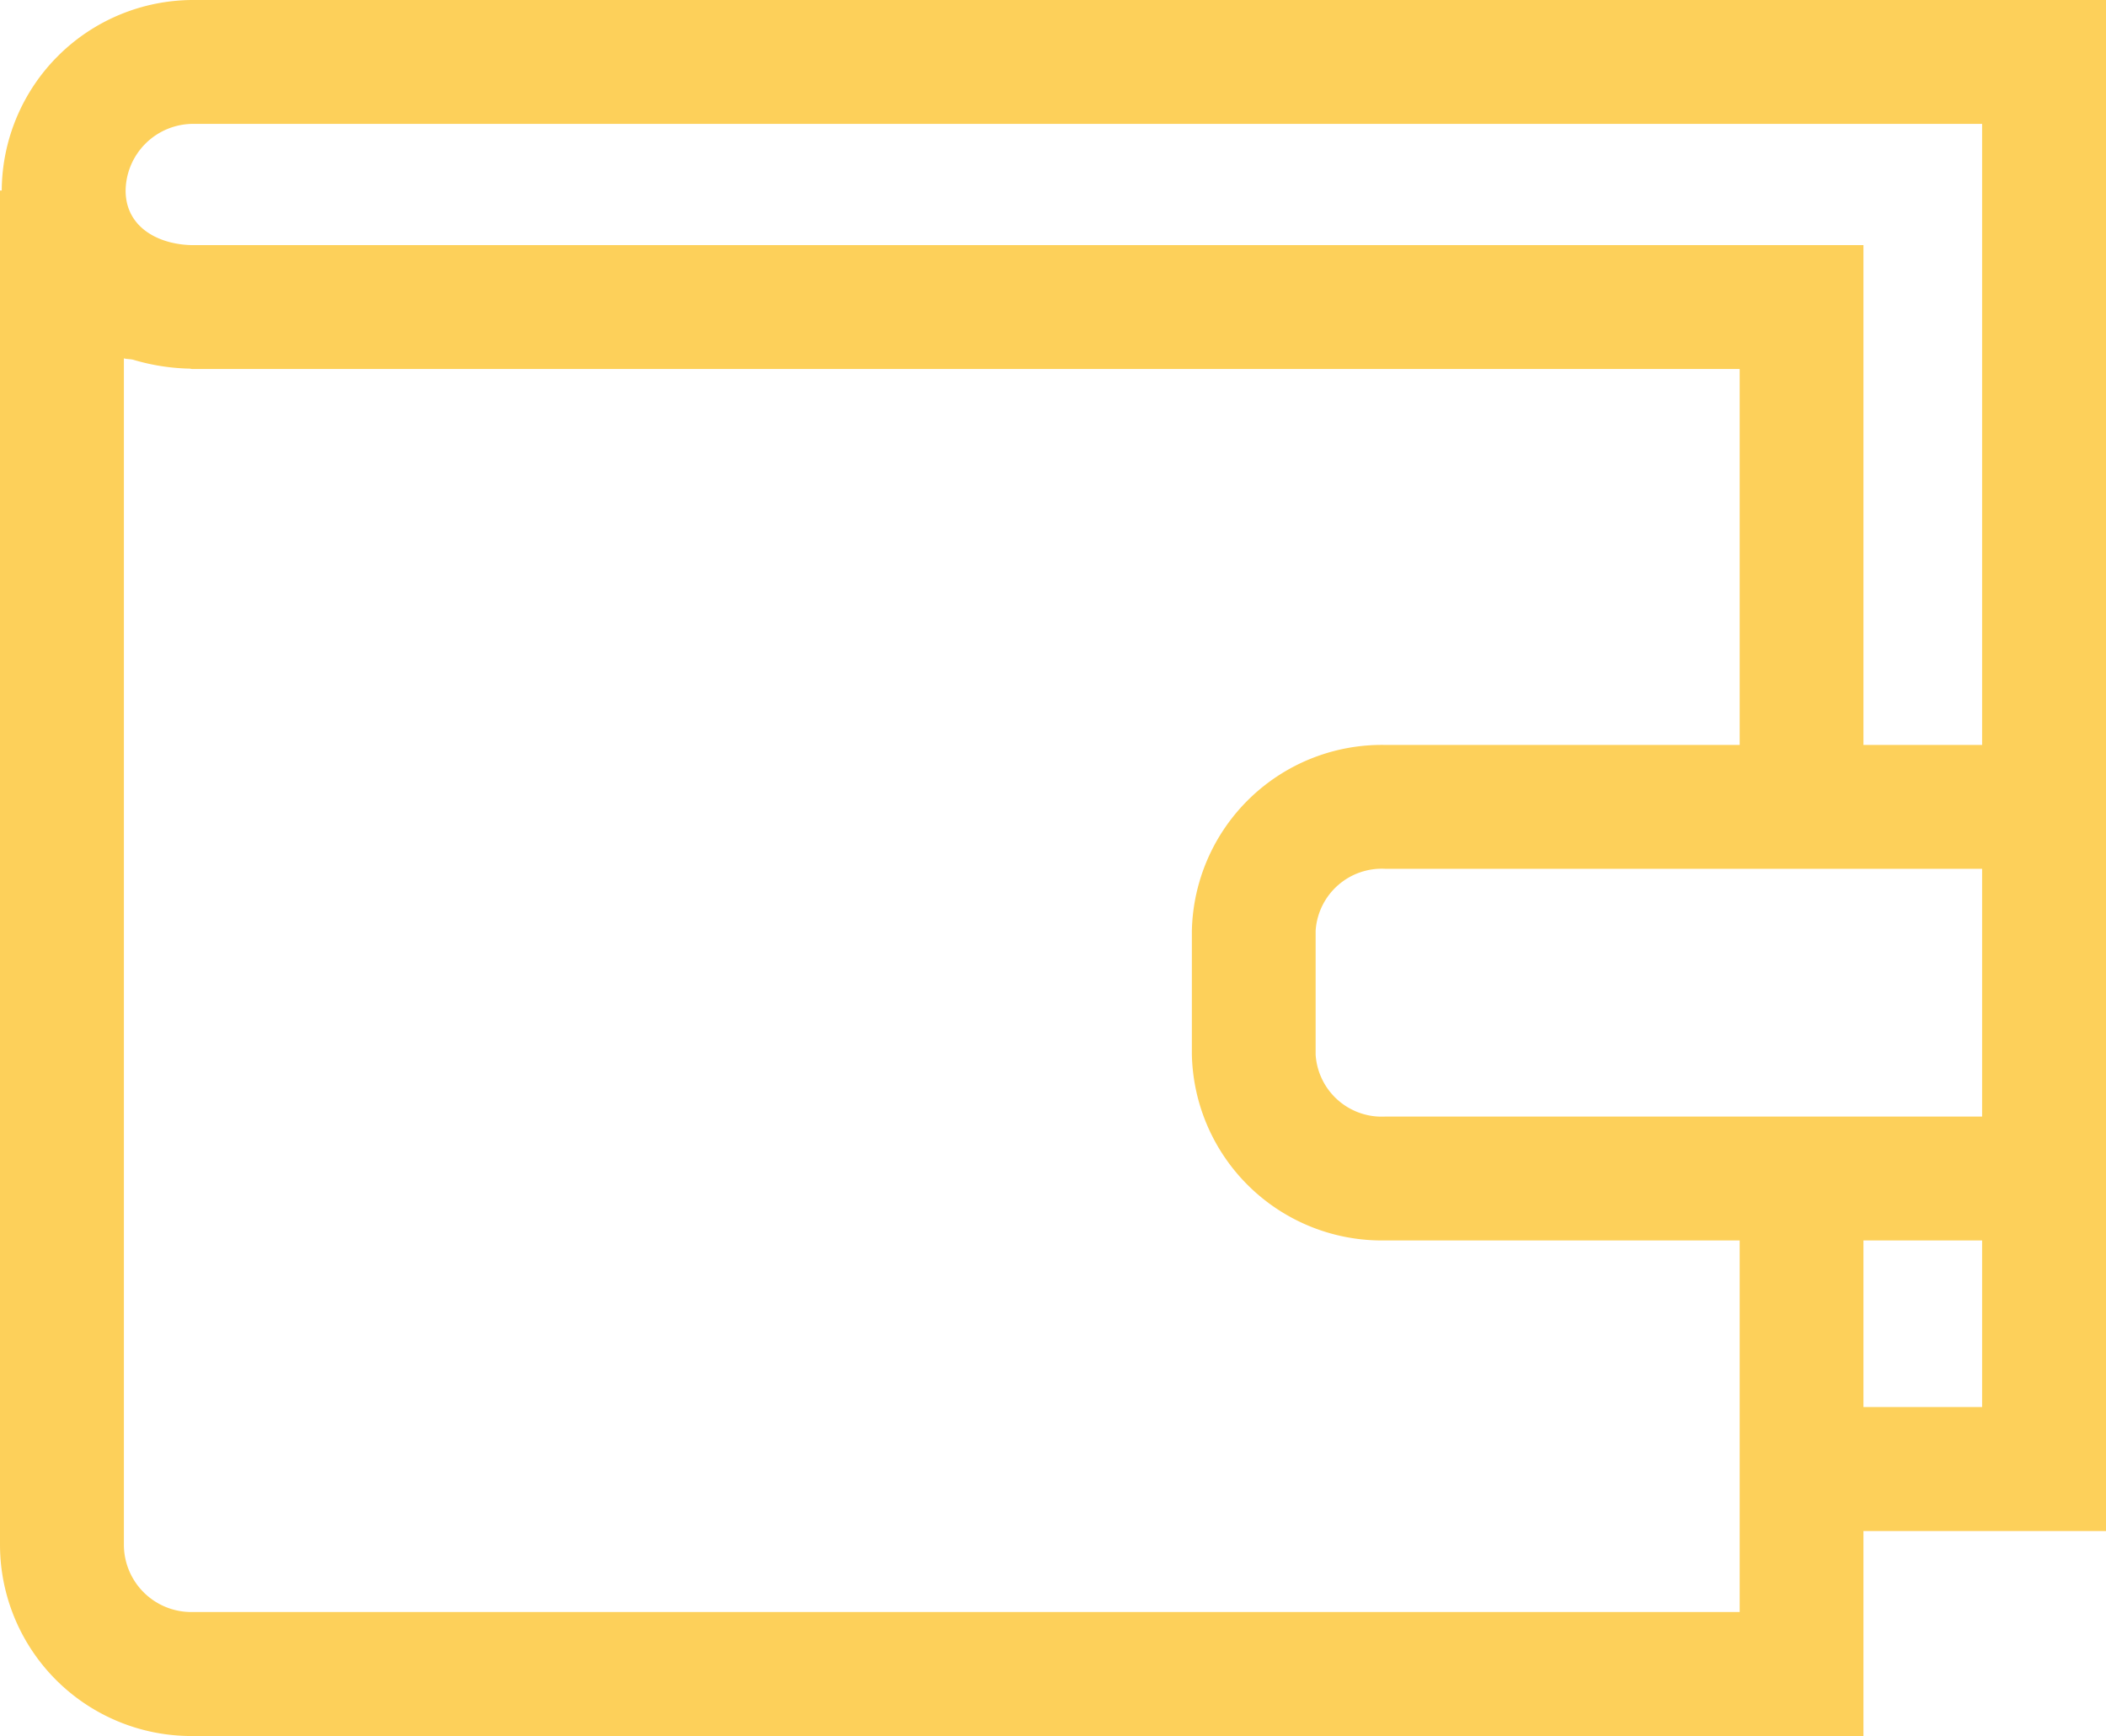 <svg xmlns="http://www.w3.org/2000/svg" viewBox="0 0 34 28.03">
  <defs>
    <style>
      .cls-1 {
        fill: #FDD05A;
      }
    </style>
  </defs>
  <path id="wallet" class="cls-1" d="M3.128,2a3.093,3.093,0,0,0-3.1,3.076H0V26.954A3.091,3.091,0,0,0,3.1,30.03H30.084V26.72H34V2H3.128ZM3.1,28.028A1.089,1.089,0,0,1,2,26.952V7.786c.048.014.108.01.156.024a3.42,3.42,0,0,0,.906.142c.014,0,.024.006.038.006H28.086v6.07H22.368a3.068,3.068,0,0,0-3.126,3v2a3.068,3.068,0,0,0,3.126,3h5.718v6H3.1Zm19.266-8a1.069,1.069,0,0,1-1.126-1v-2a1.07,1.07,0,0,1,1.126-1H32v4H22.366ZM32,24.718H30.084v-2.69H32Zm-1.916-10.69V5.958H3.128c-.546,0-1.1-.274-1.1-.882A1.092,1.092,0,0,1,3.128,4H32V14.028Z" transform="translate(0 -2)"/>
</svg>
